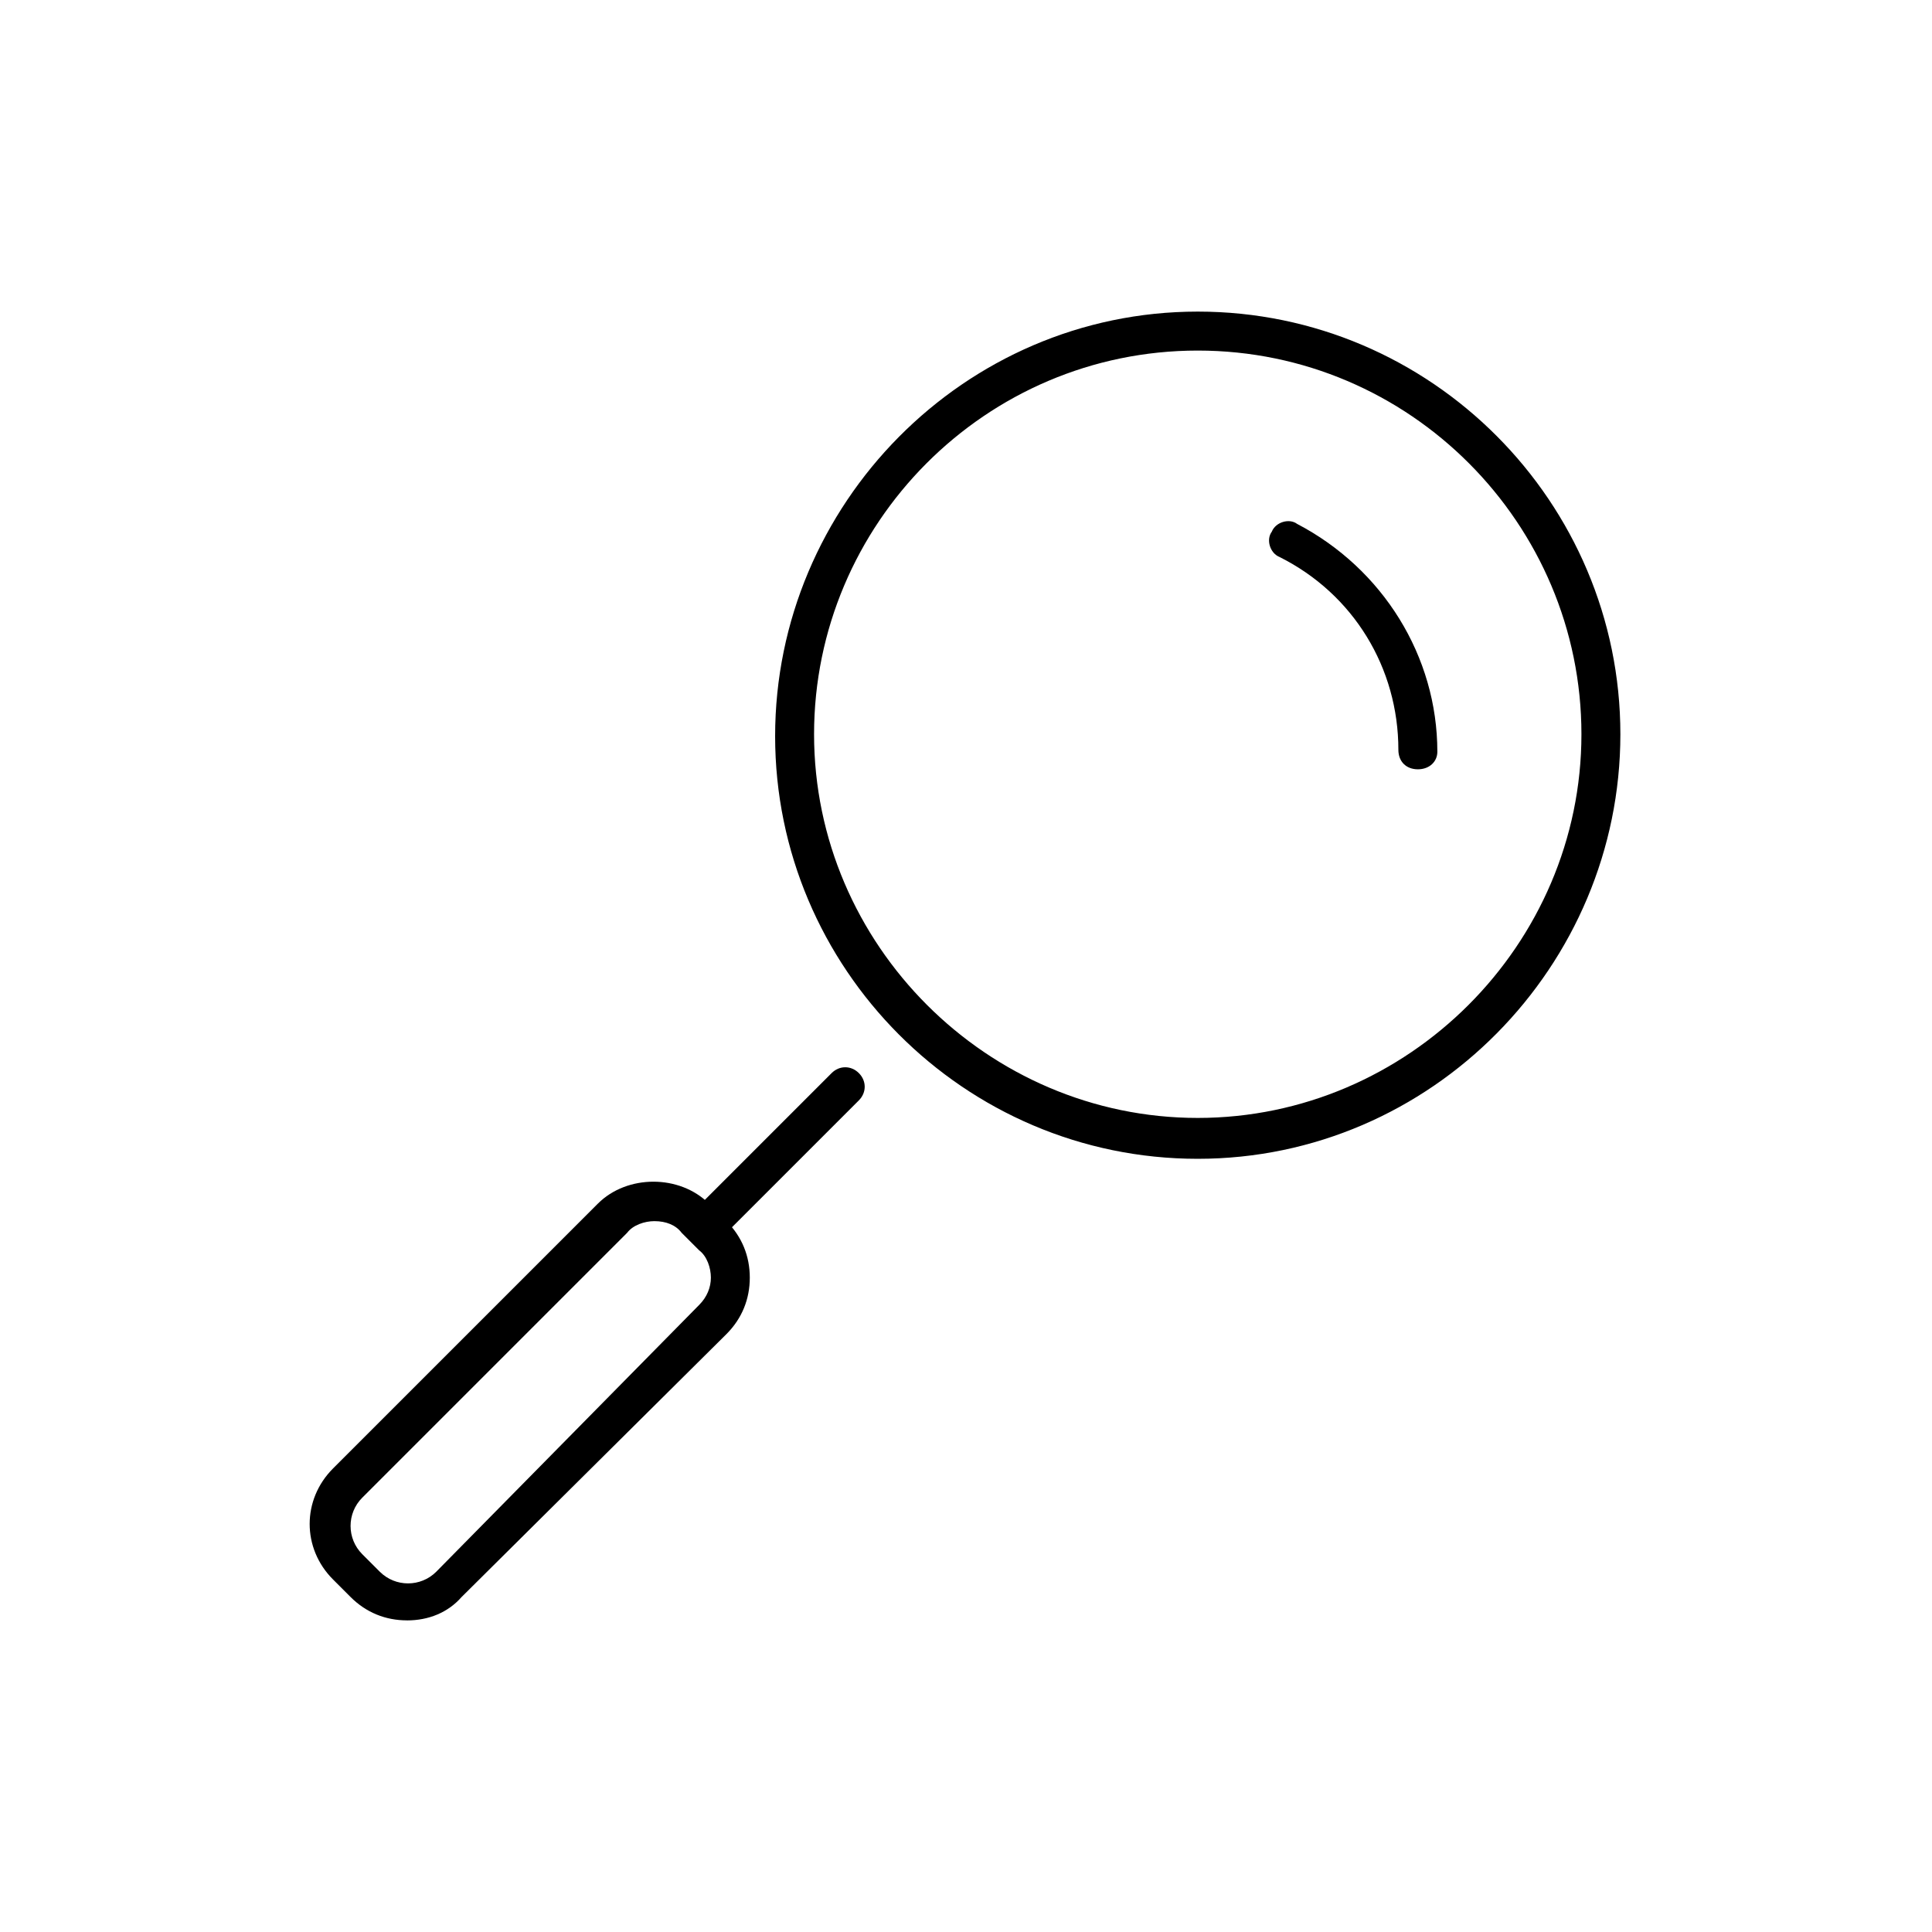 <!-- Generated by IcoMoon.io -->
<svg version="1.1" xmlns="http://www.w3.org/2000/svg" width="64" height="64" viewBox="0 0 64 64">
<title>icon-search</title>
<path d="M39.677 38.387c-7.742 0-14-6.323-14-14s6.258-14.065 14-14.065 14 6.323 14 14-6.258 14.065-14 14.065zM39.677 11.613c-7.032 0-12.71 5.742-12.71 12.71s5.742 12.71 12.71 12.71 12.71-5.742 12.71-12.71-5.677-12.71-12.71-12.71z"></path>
<path d="M46.968 25.484v0c-0.387 0-0.645-0.258-0.645-0.645 0-2.71-1.484-5.161-3.935-6.387-0.323-0.129-0.452-0.581-0.258-0.839 0.129-0.323 0.581-0.452 0.839-0.258 2.839 1.484 4.645 4.387 4.645 7.548 0 0.323-0.258 0.581-0.645 0.581z"></path>
<path d="M23.742 40.903c-0.194 0-0.323-0.065-0.452-0.194-0.258-0.258-0.258-0.645 0-0.903l4.258-4.258c0.258-0.258 0.645-0.258 0.903 0s0.258 0.645 0 0.903l-4.258 4.258c-0.129 0.129-0.323 0.194-0.452 0.194z"></path>
<path d="M13.484 53.677c-0.71 0-1.355-0.258-1.871-0.774l-0.581-0.581c-1.032-1.032-1.032-2.645 0-3.677l8.774-8.774c0.968-0.968 2.71-0.968 3.677 0l0.581 0.581c0.516 0.516 0.774 1.161 0.774 1.871s-0.258 1.355-0.774 1.871l-8.774 8.71c-0.452 0.516-1.097 0.774-1.806 0.774zM21.677 40.452c-0.323 0-0.71 0.129-0.903 0.387l-8.774 8.774c-0.516 0.516-0.516 1.355 0 1.871l0.581 0.581c0.516 0.516 1.355 0.516 1.871 0l8.71-8.839c0.258-0.258 0.387-0.581 0.387-0.903s-0.129-0.71-0.387-0.903l-0.581-0.581c-0.194-0.258-0.516-0.387-0.903-0.387z"></path>
</svg>
